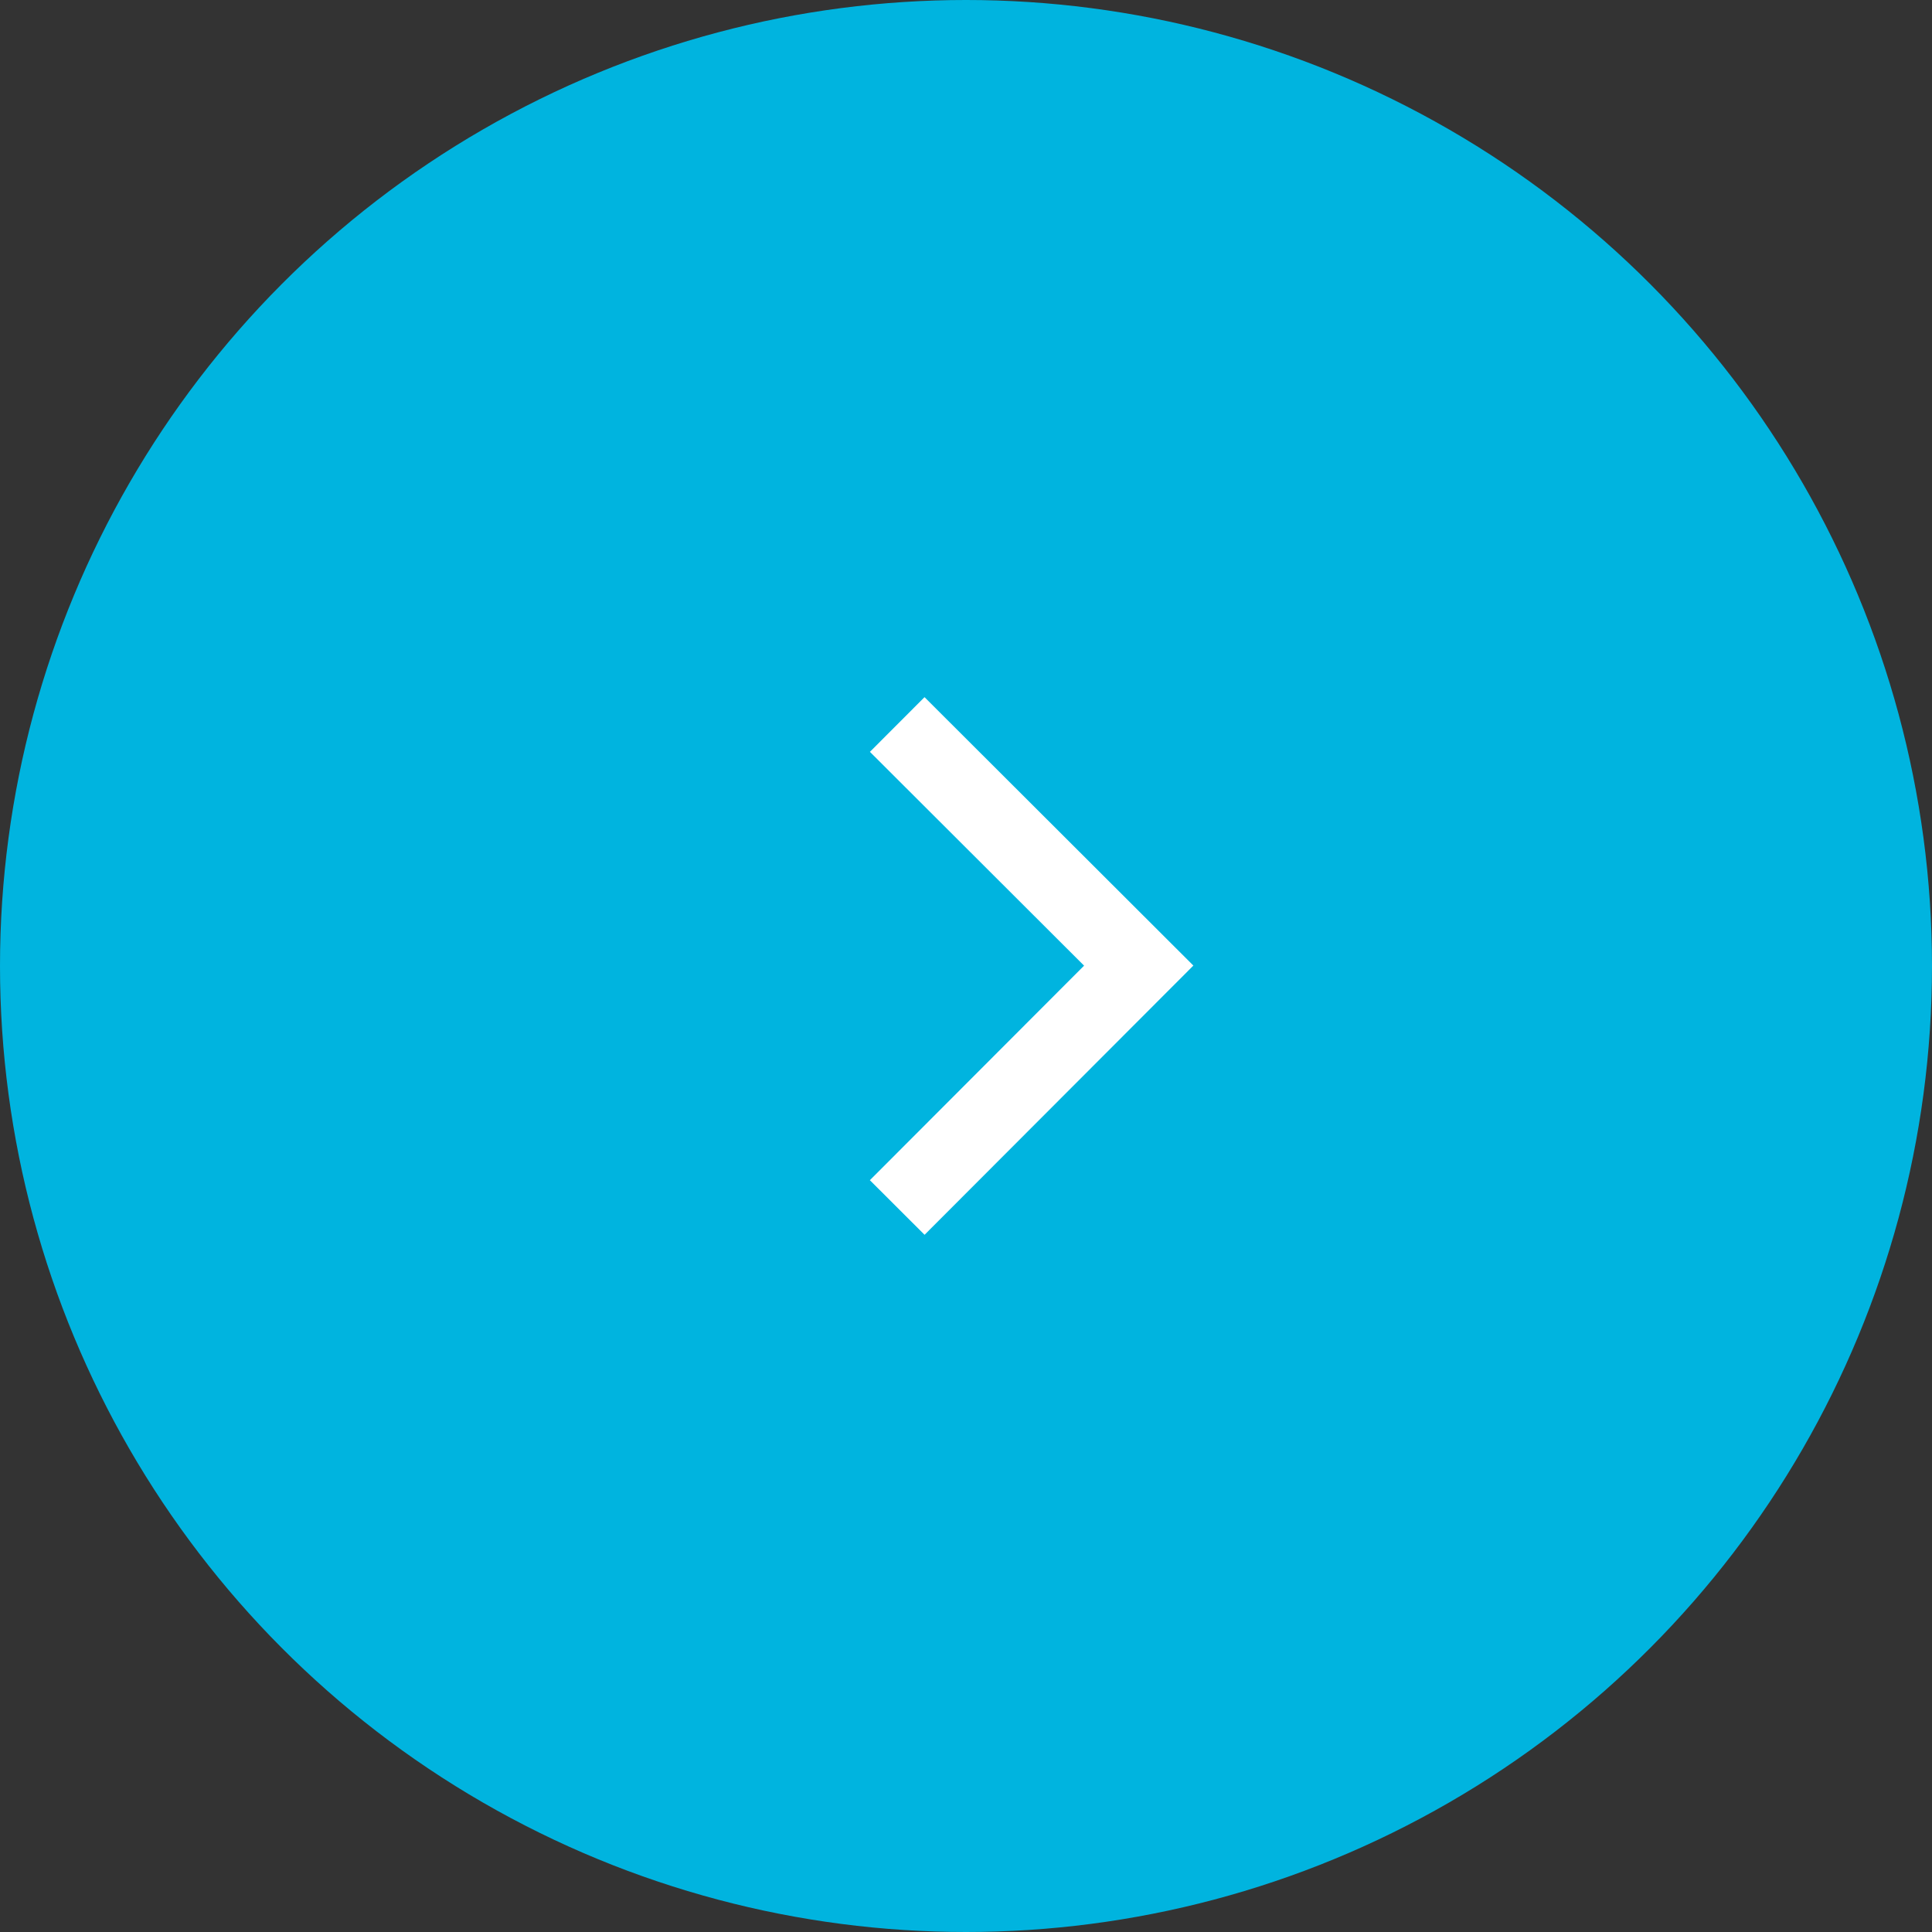 <svg height="50" viewBox="0 0 50 50" width="50" xmlns="http://www.w3.org/2000/svg"><rect x="0" y="0" width="50" height="50" fill="#333333" stroke="none"/><circle cx="25" cy="25" fill="#00b4df" r="25"/><path d="m23.22 18.75 6.25 6.24-6.25 6.26" fill="none" stroke="#fff" stroke-miterlimit="10" stroke-width="2"/></svg>